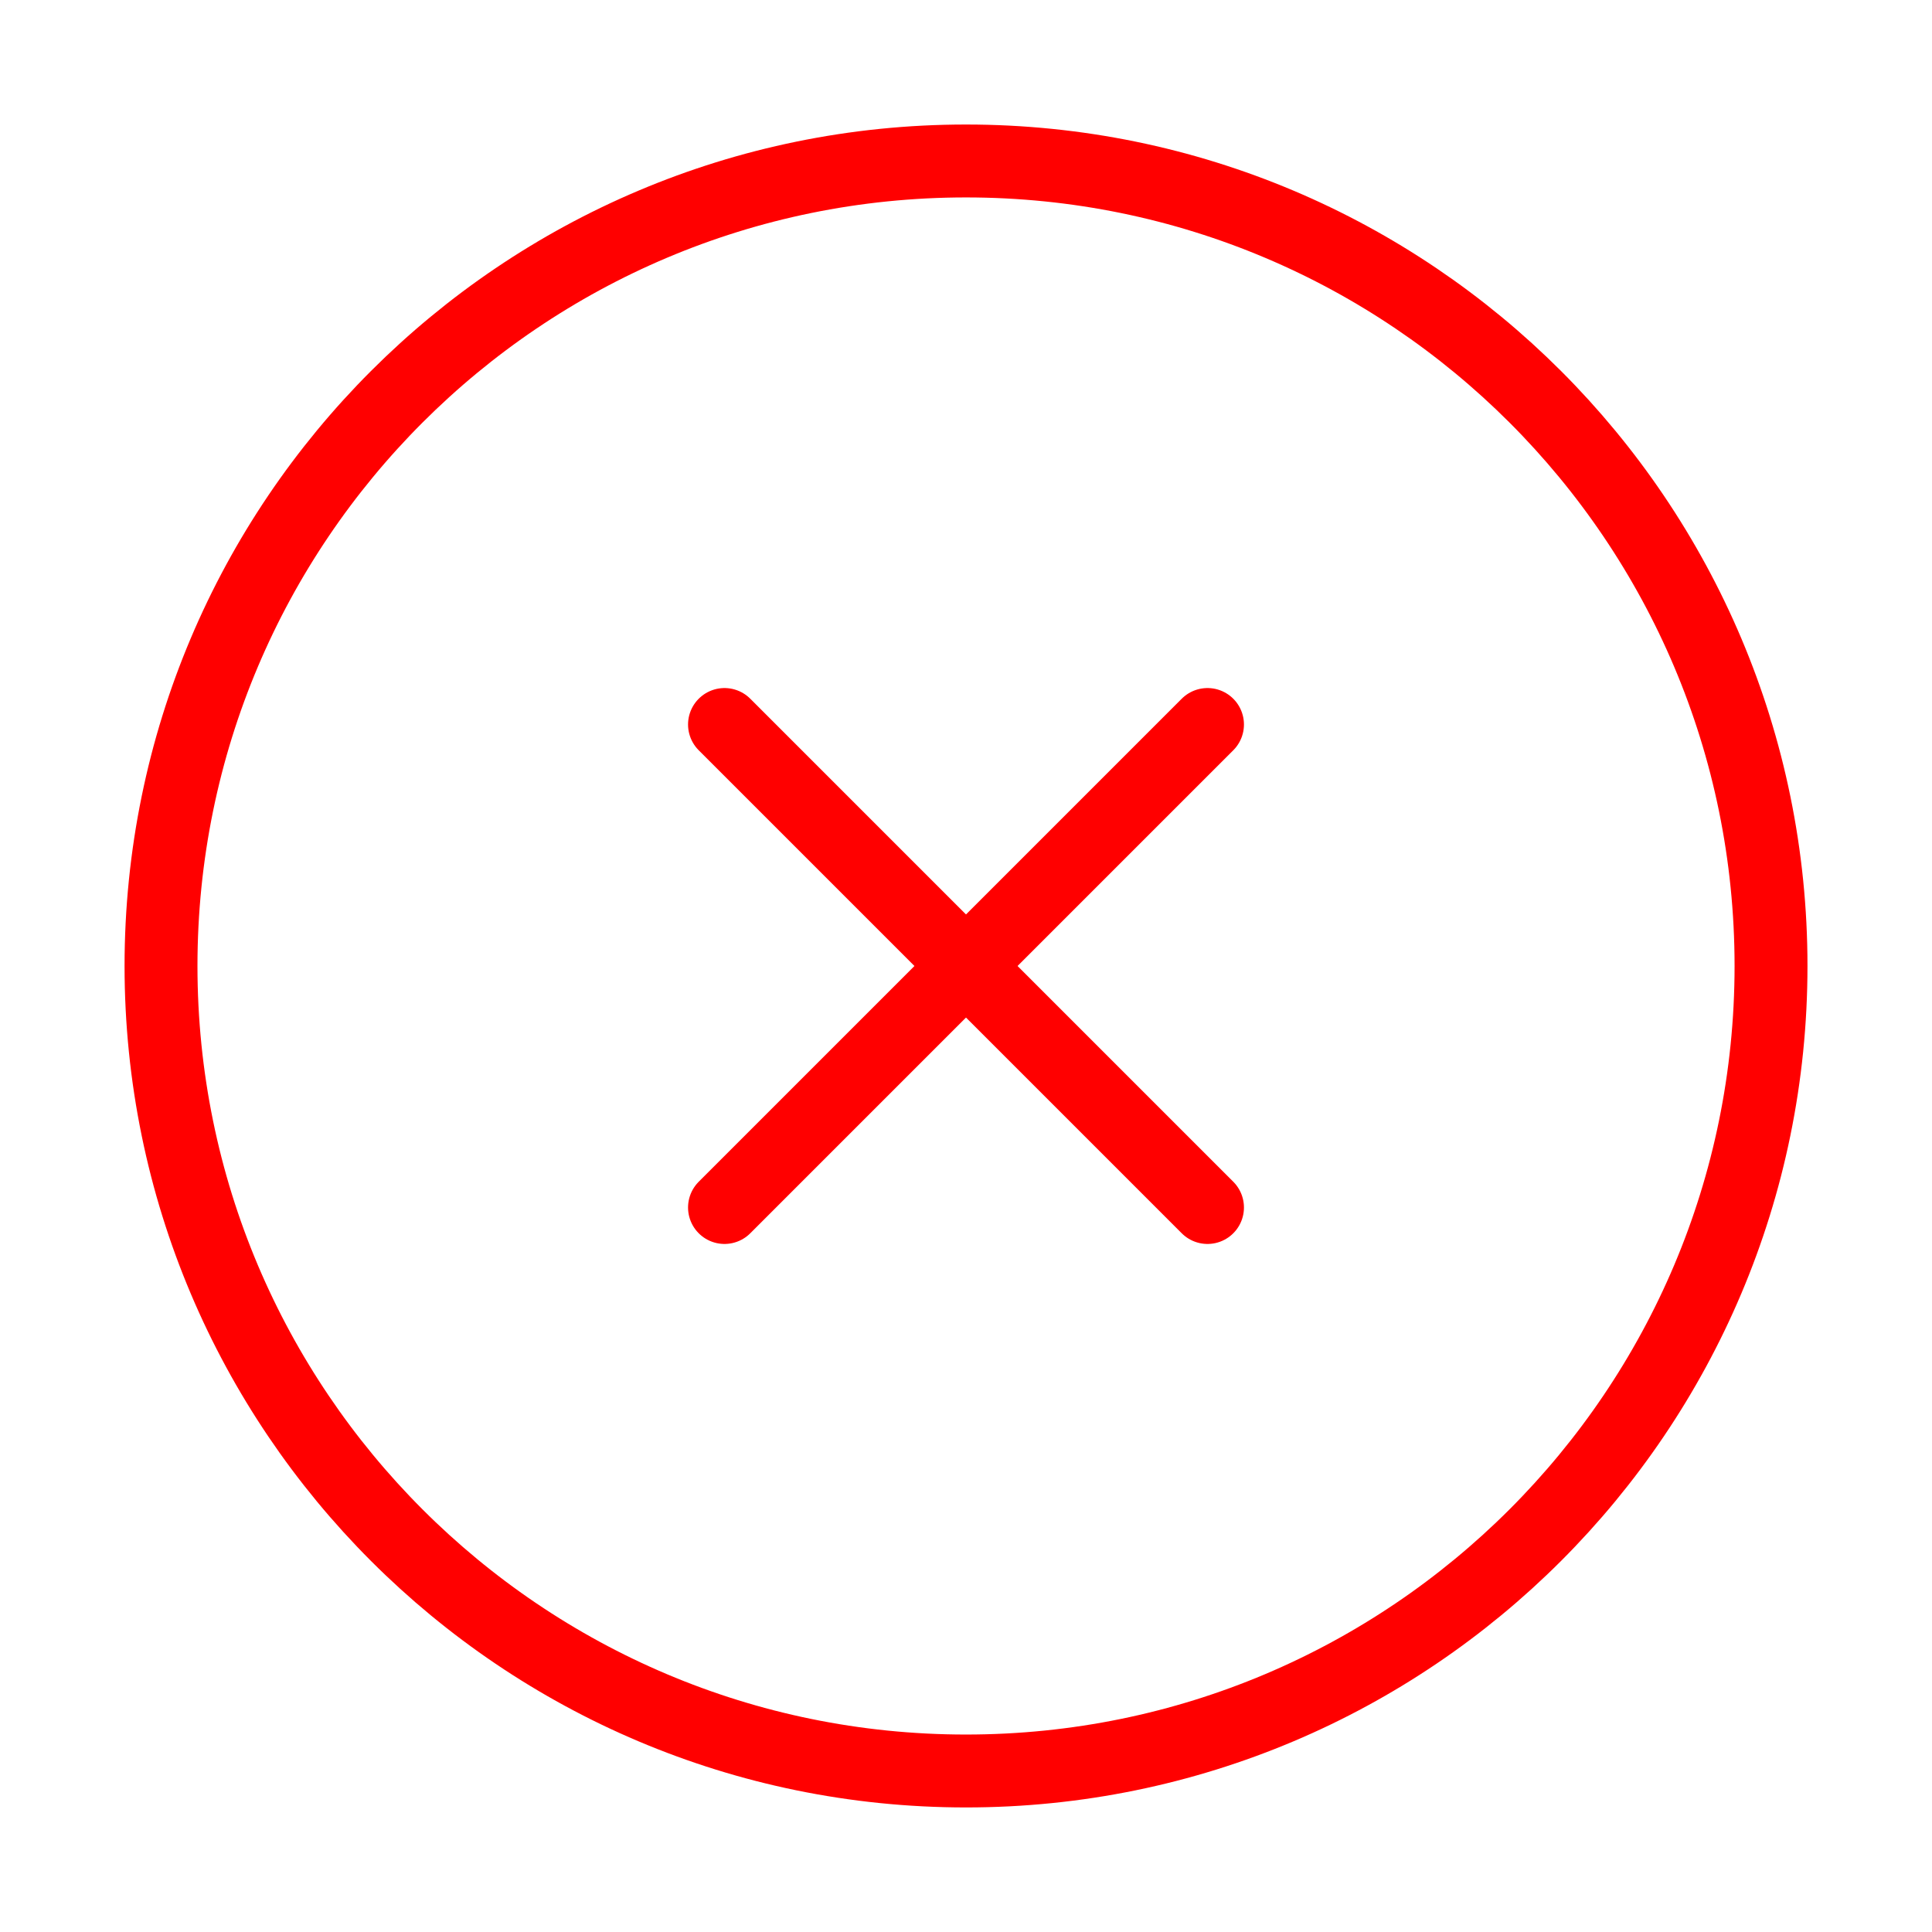 <svg width="53" height="53" viewBox="0 0 53 53" fill="none" xmlns="http://www.w3.org/2000/svg">
<path d="M26.5 48.583C38.697 48.583 48.584 38.696 48.584 26.499C48.584 14.303 38.697 4.416 26.5 4.416C14.304 4.416 4.417 14.303 4.417 26.499C4.417 38.696 14.304 48.583 26.5 48.583Z" stroke="#FF0000" stroke-width="2" stroke-linecap="round" stroke-linejoin="round"/>
<path d="M33.125 19.875L19.875 33.125" stroke="#FF0000" stroke-width="2" stroke-linecap="round" stroke-linejoin="round"/>
<path d="M19.875 19.875L33.125 33.125" stroke="#FF0000" stroke-width="2" stroke-linecap="round" stroke-linejoin="round"/>
</svg>

